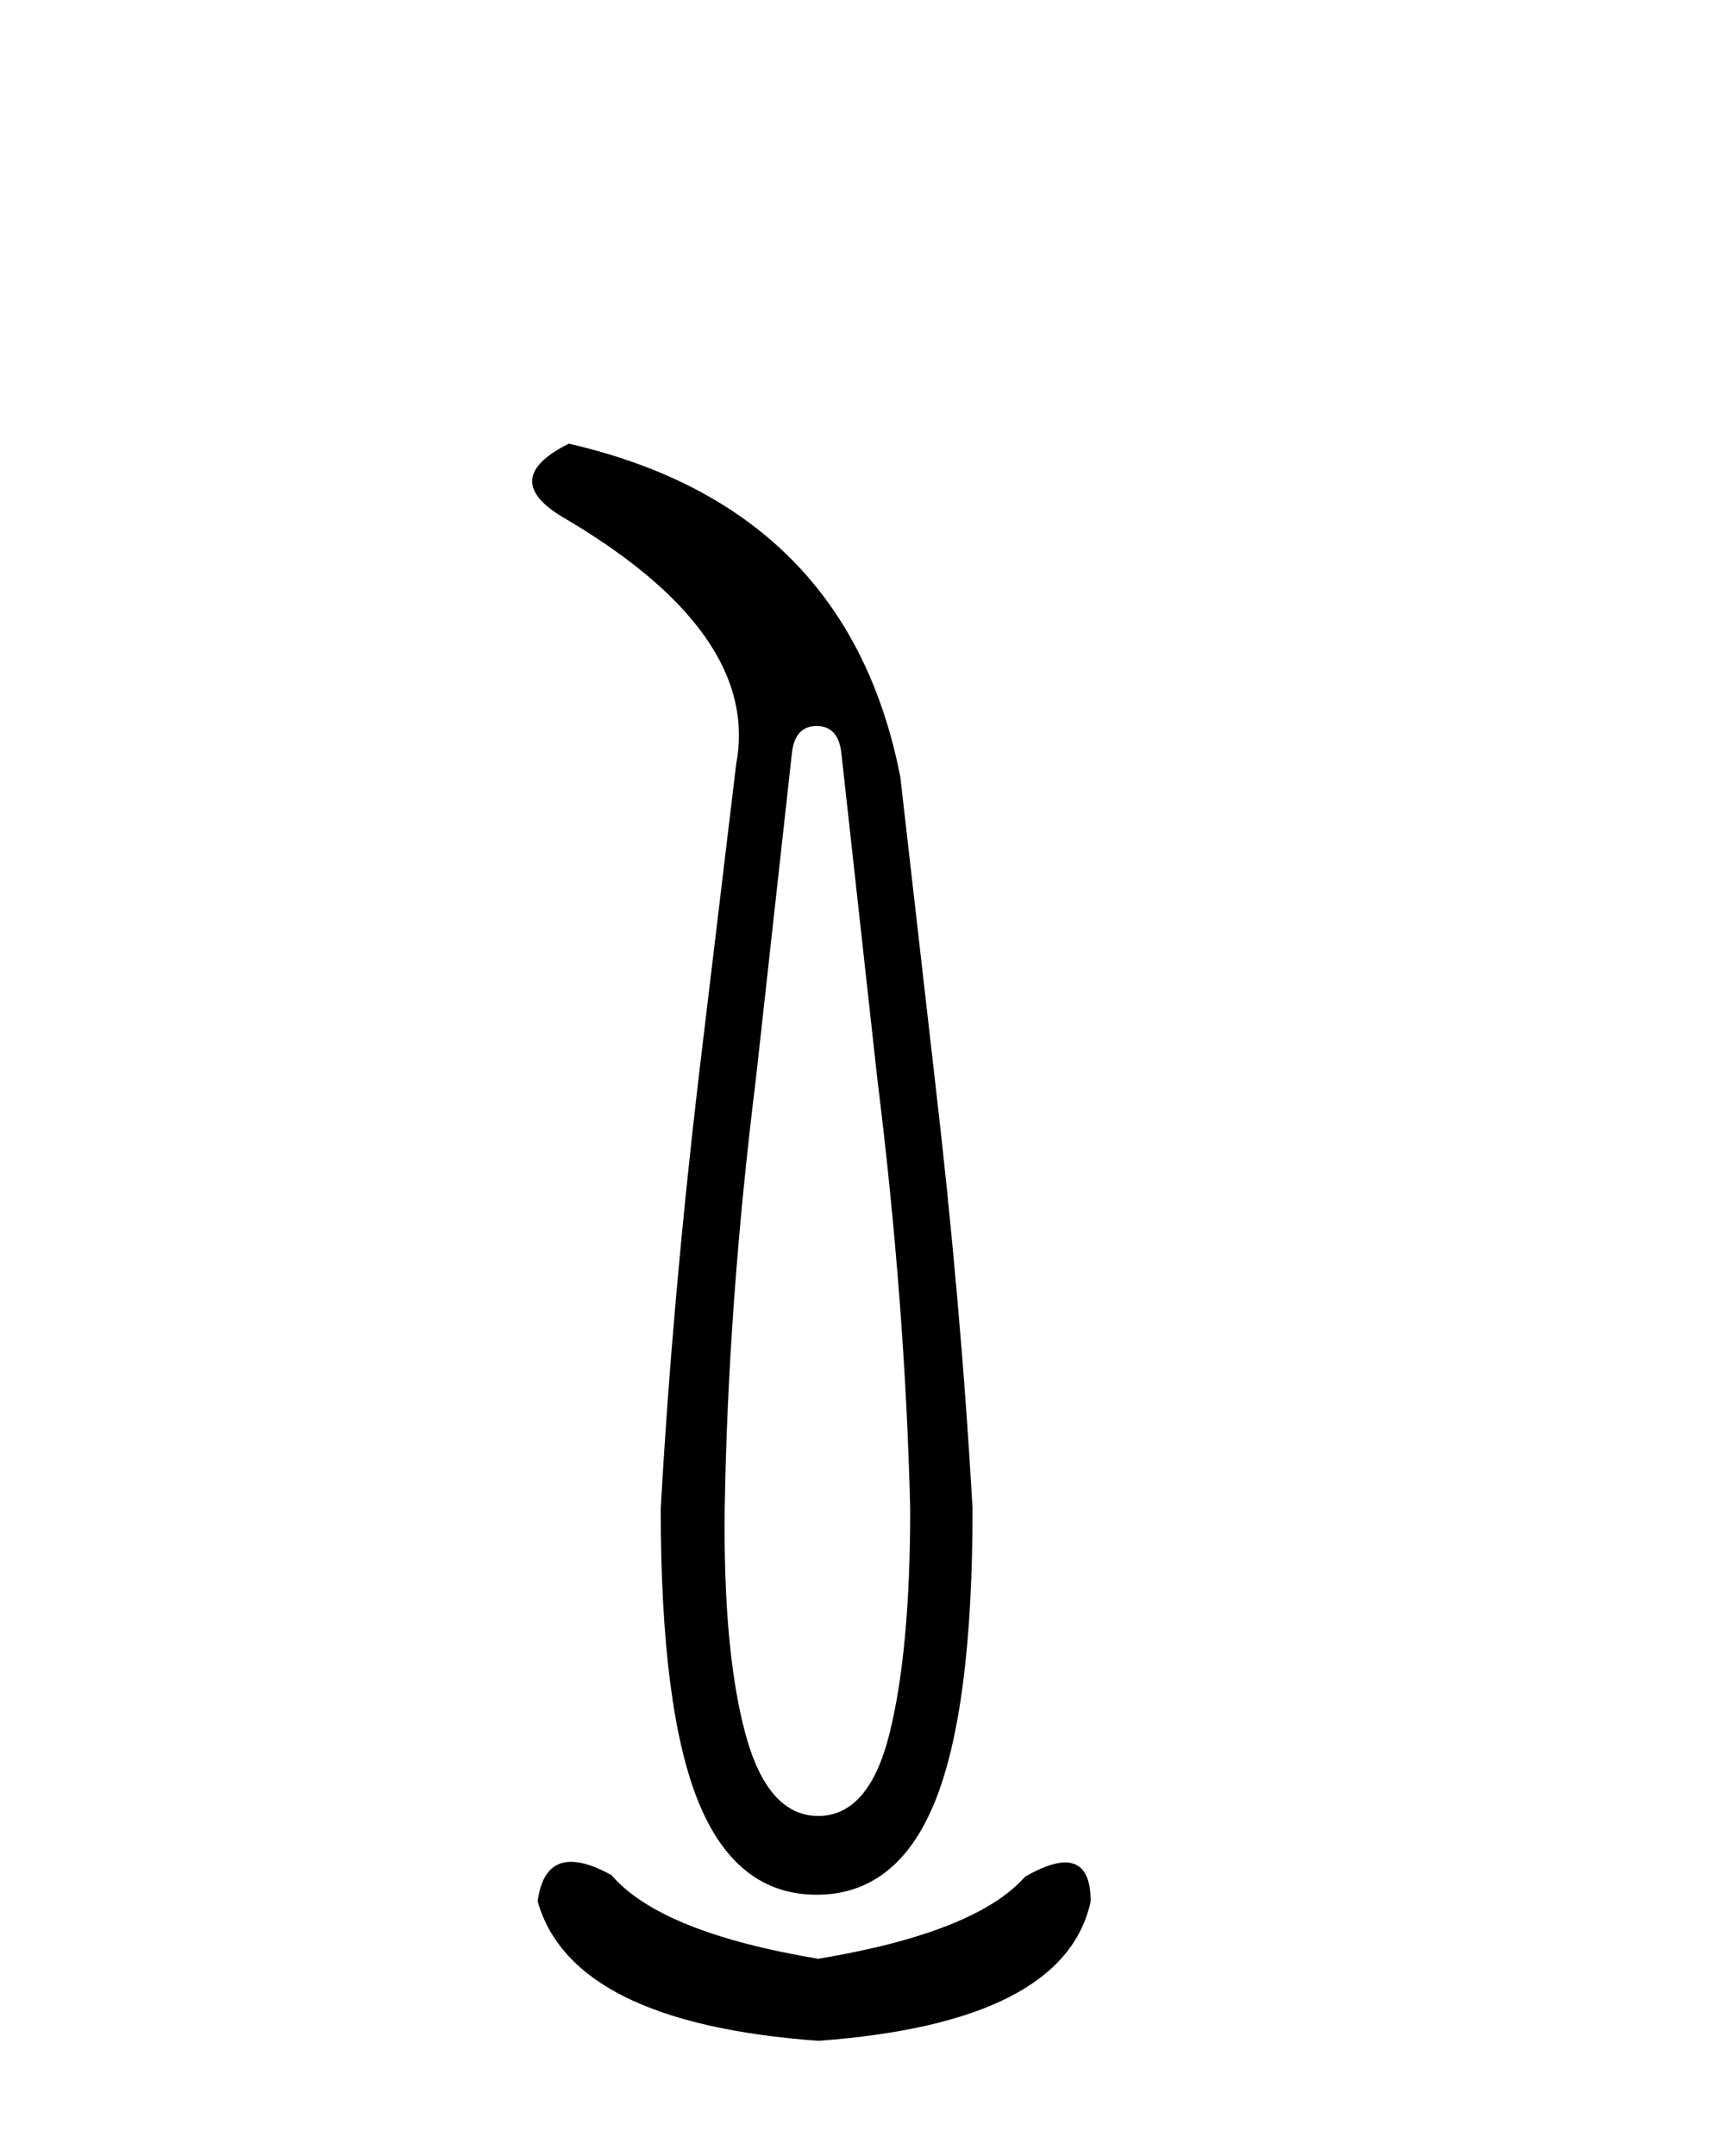 <?xml version='1.0' encoding='UTF-8' standalone='yes'?><svg xmlns='http://www.w3.org/2000/svg' xmlns:xlink='http://www.w3.org/1999/xlink' width='33.0' height='41.0' ><path d='M 15.532 13.806 Q 15.938 13.806 16.001 14.305 L 16.687 20.517 Q 17.218 24.794 17.312 28.696 Q 17.312 31.38 16.921 32.956 Q 16.531 34.533 15.564 34.533 Q 14.596 34.533 14.174 32.956 Q 13.753 31.38 13.784 28.696 Q 13.847 24.794 14.377 20.517 L 15.064 14.305 Q 15.127 13.806 15.532 13.806 ZM 10.819 8.437 Q 9.508 9.092 10.663 9.81 Q 14.471 12.027 14.003 14.524 L 13.285 20.517 Q 12.785 24.794 12.567 28.696 Q 12.567 32.504 13.285 34.267 Q 14.003 36.031 15.532 36.031 Q 17.062 36.031 17.78 34.267 Q 18.498 32.504 18.498 28.696 Q 18.279 24.794 17.78 20.517 L 17.124 14.774 Q 16.125 9.654 10.819 8.437 ZM 10.862 35.405 Q 10.325 35.405 10.226 36.156 Q 10.881 38.466 15.564 38.809 Q 20.246 38.466 20.745 36.156 Q 20.745 35.417 20.261 35.417 Q 19.967 35.417 19.497 35.688 Q 18.56 36.749 15.564 37.249 Q 12.567 36.749 11.63 35.657 Q 11.173 35.405 10.862 35.405 Z' style='fill:#000000;stroke:none' /></svg>